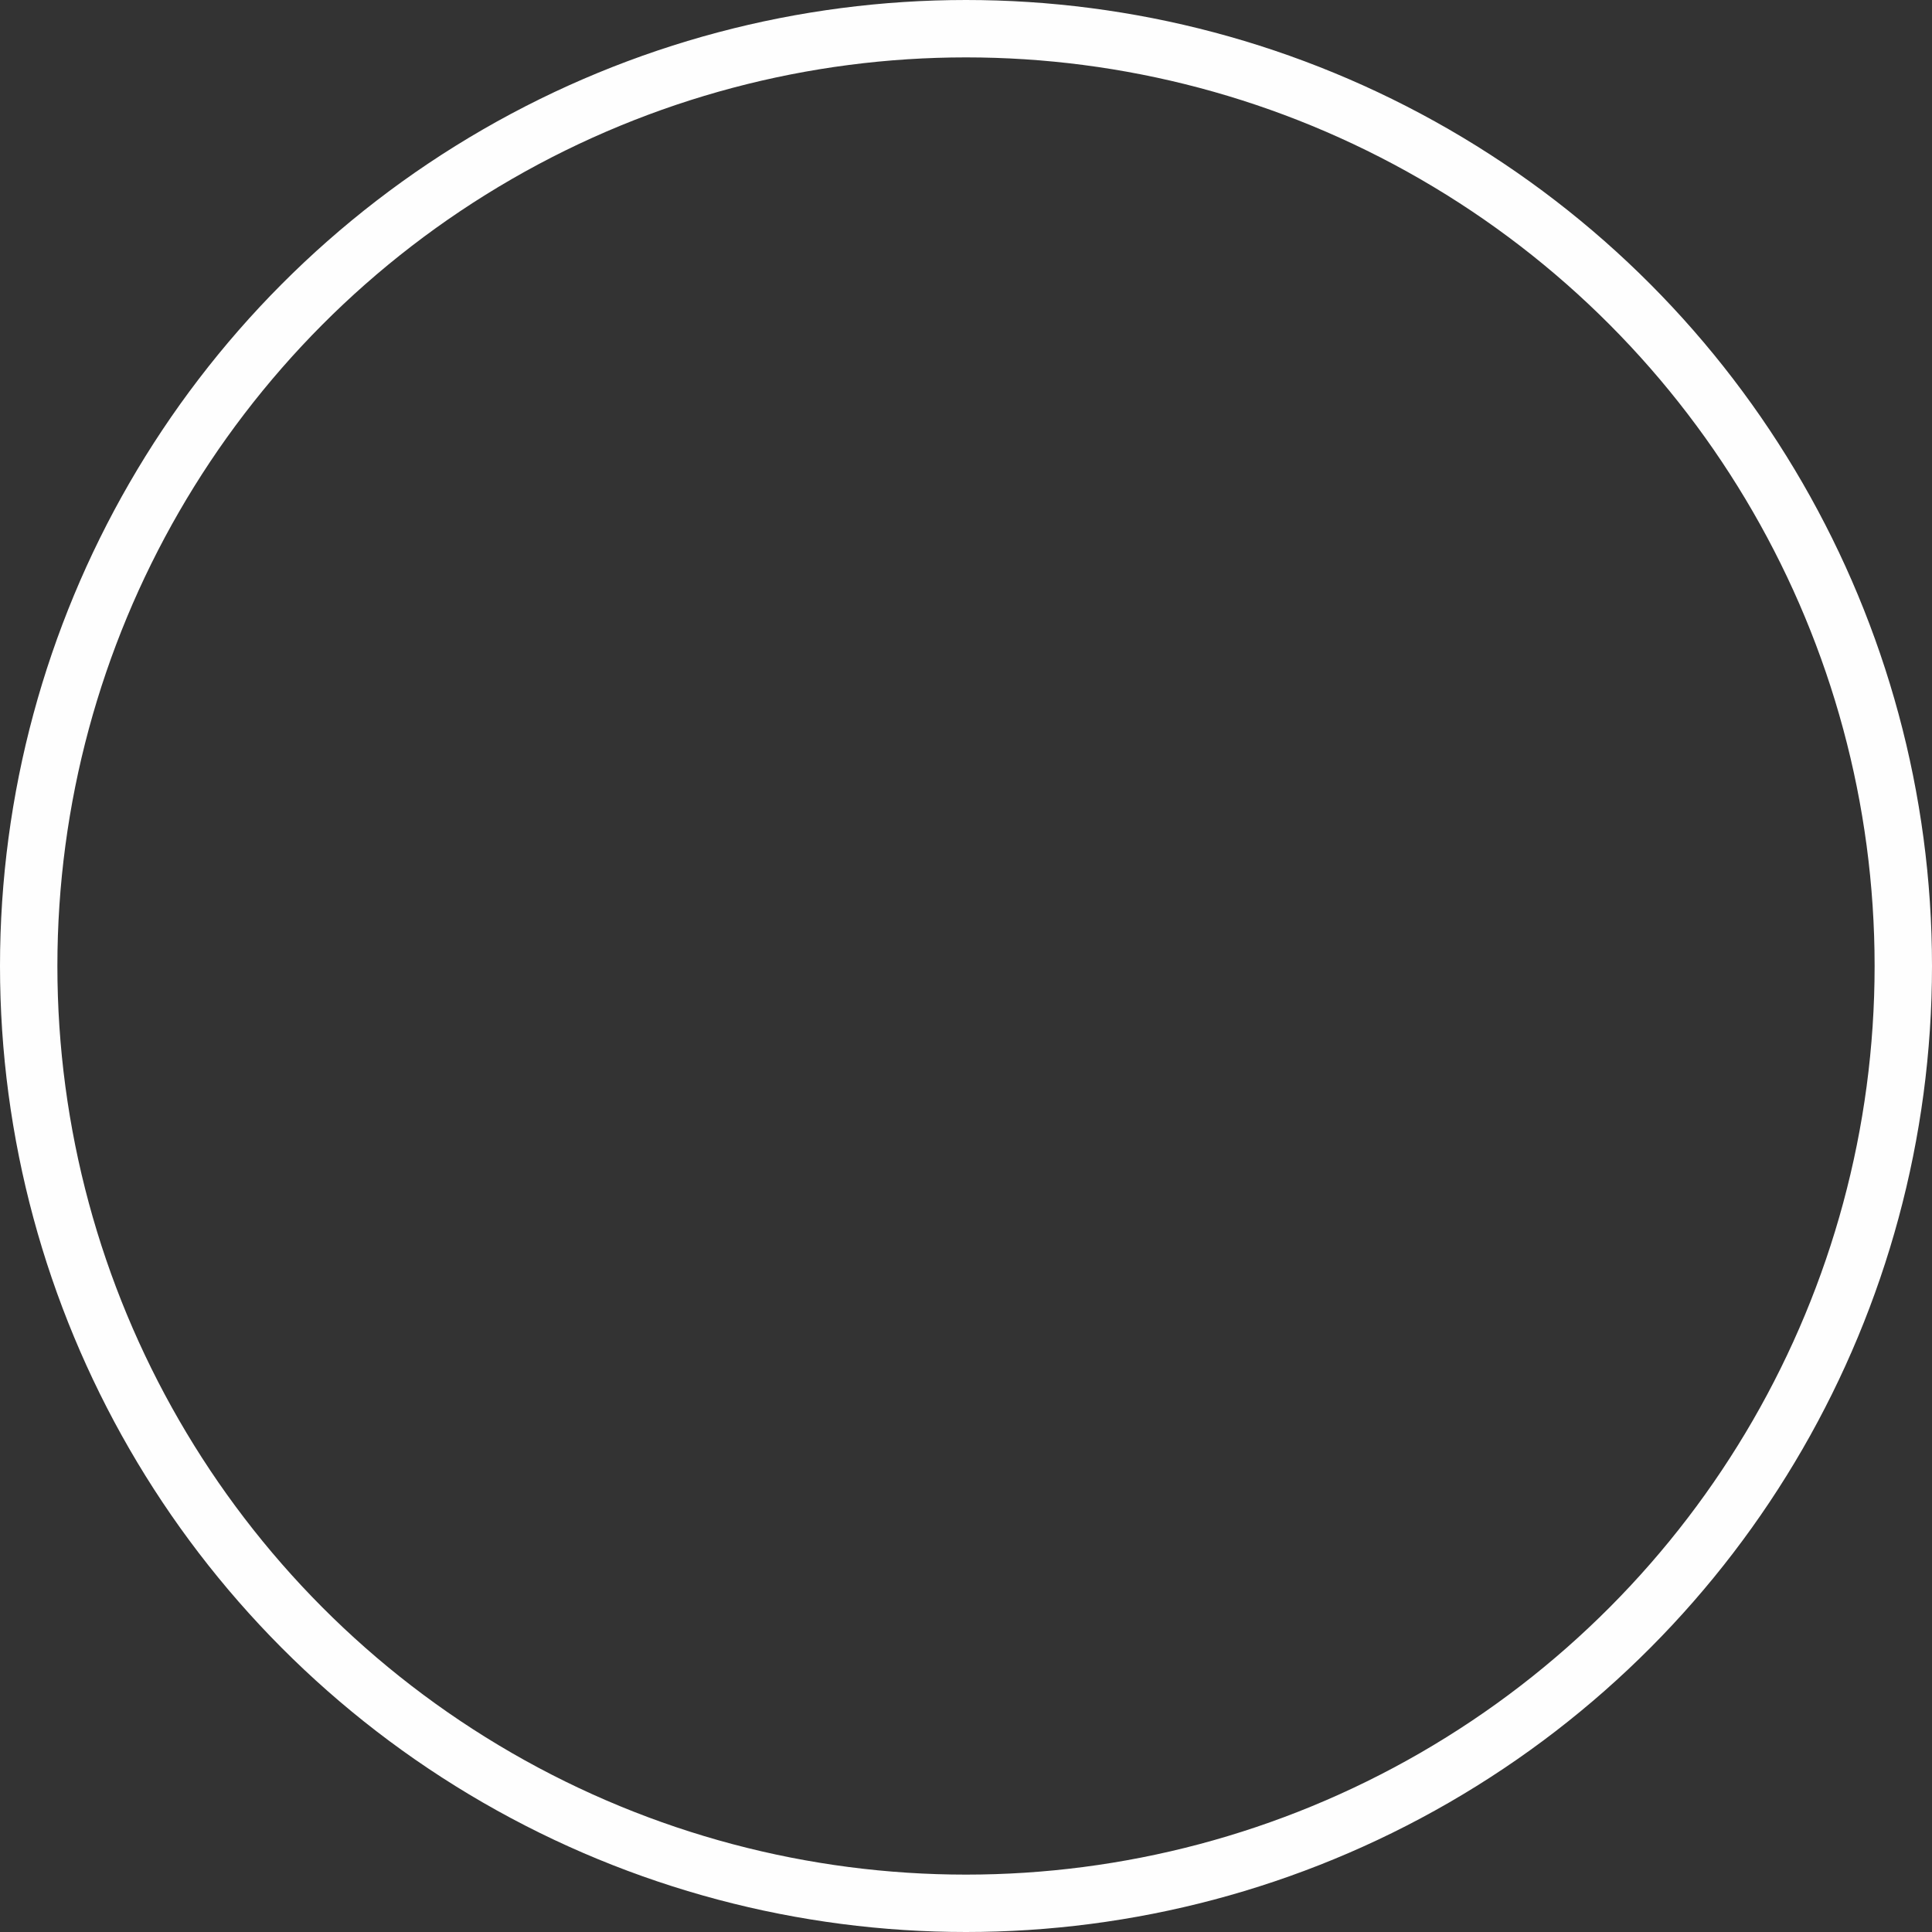<svg xmlns="http://www.w3.org/2000/svg" viewBox="0 0 101 101"><rect x="0" y="0" width="101" height="101" fill="#333333" stroke="none"/><defs><style>.a,.c{fill:none;}.a{stroke:#fefefe;stroke-width:3px;}.b{stroke:none;}</style></defs><g class="a"><circle class="b" cx="50.5" cy="50.5" r="50.5"/><circle class="c" cx="50.5" cy="50.5" r="49"/></g></svg>